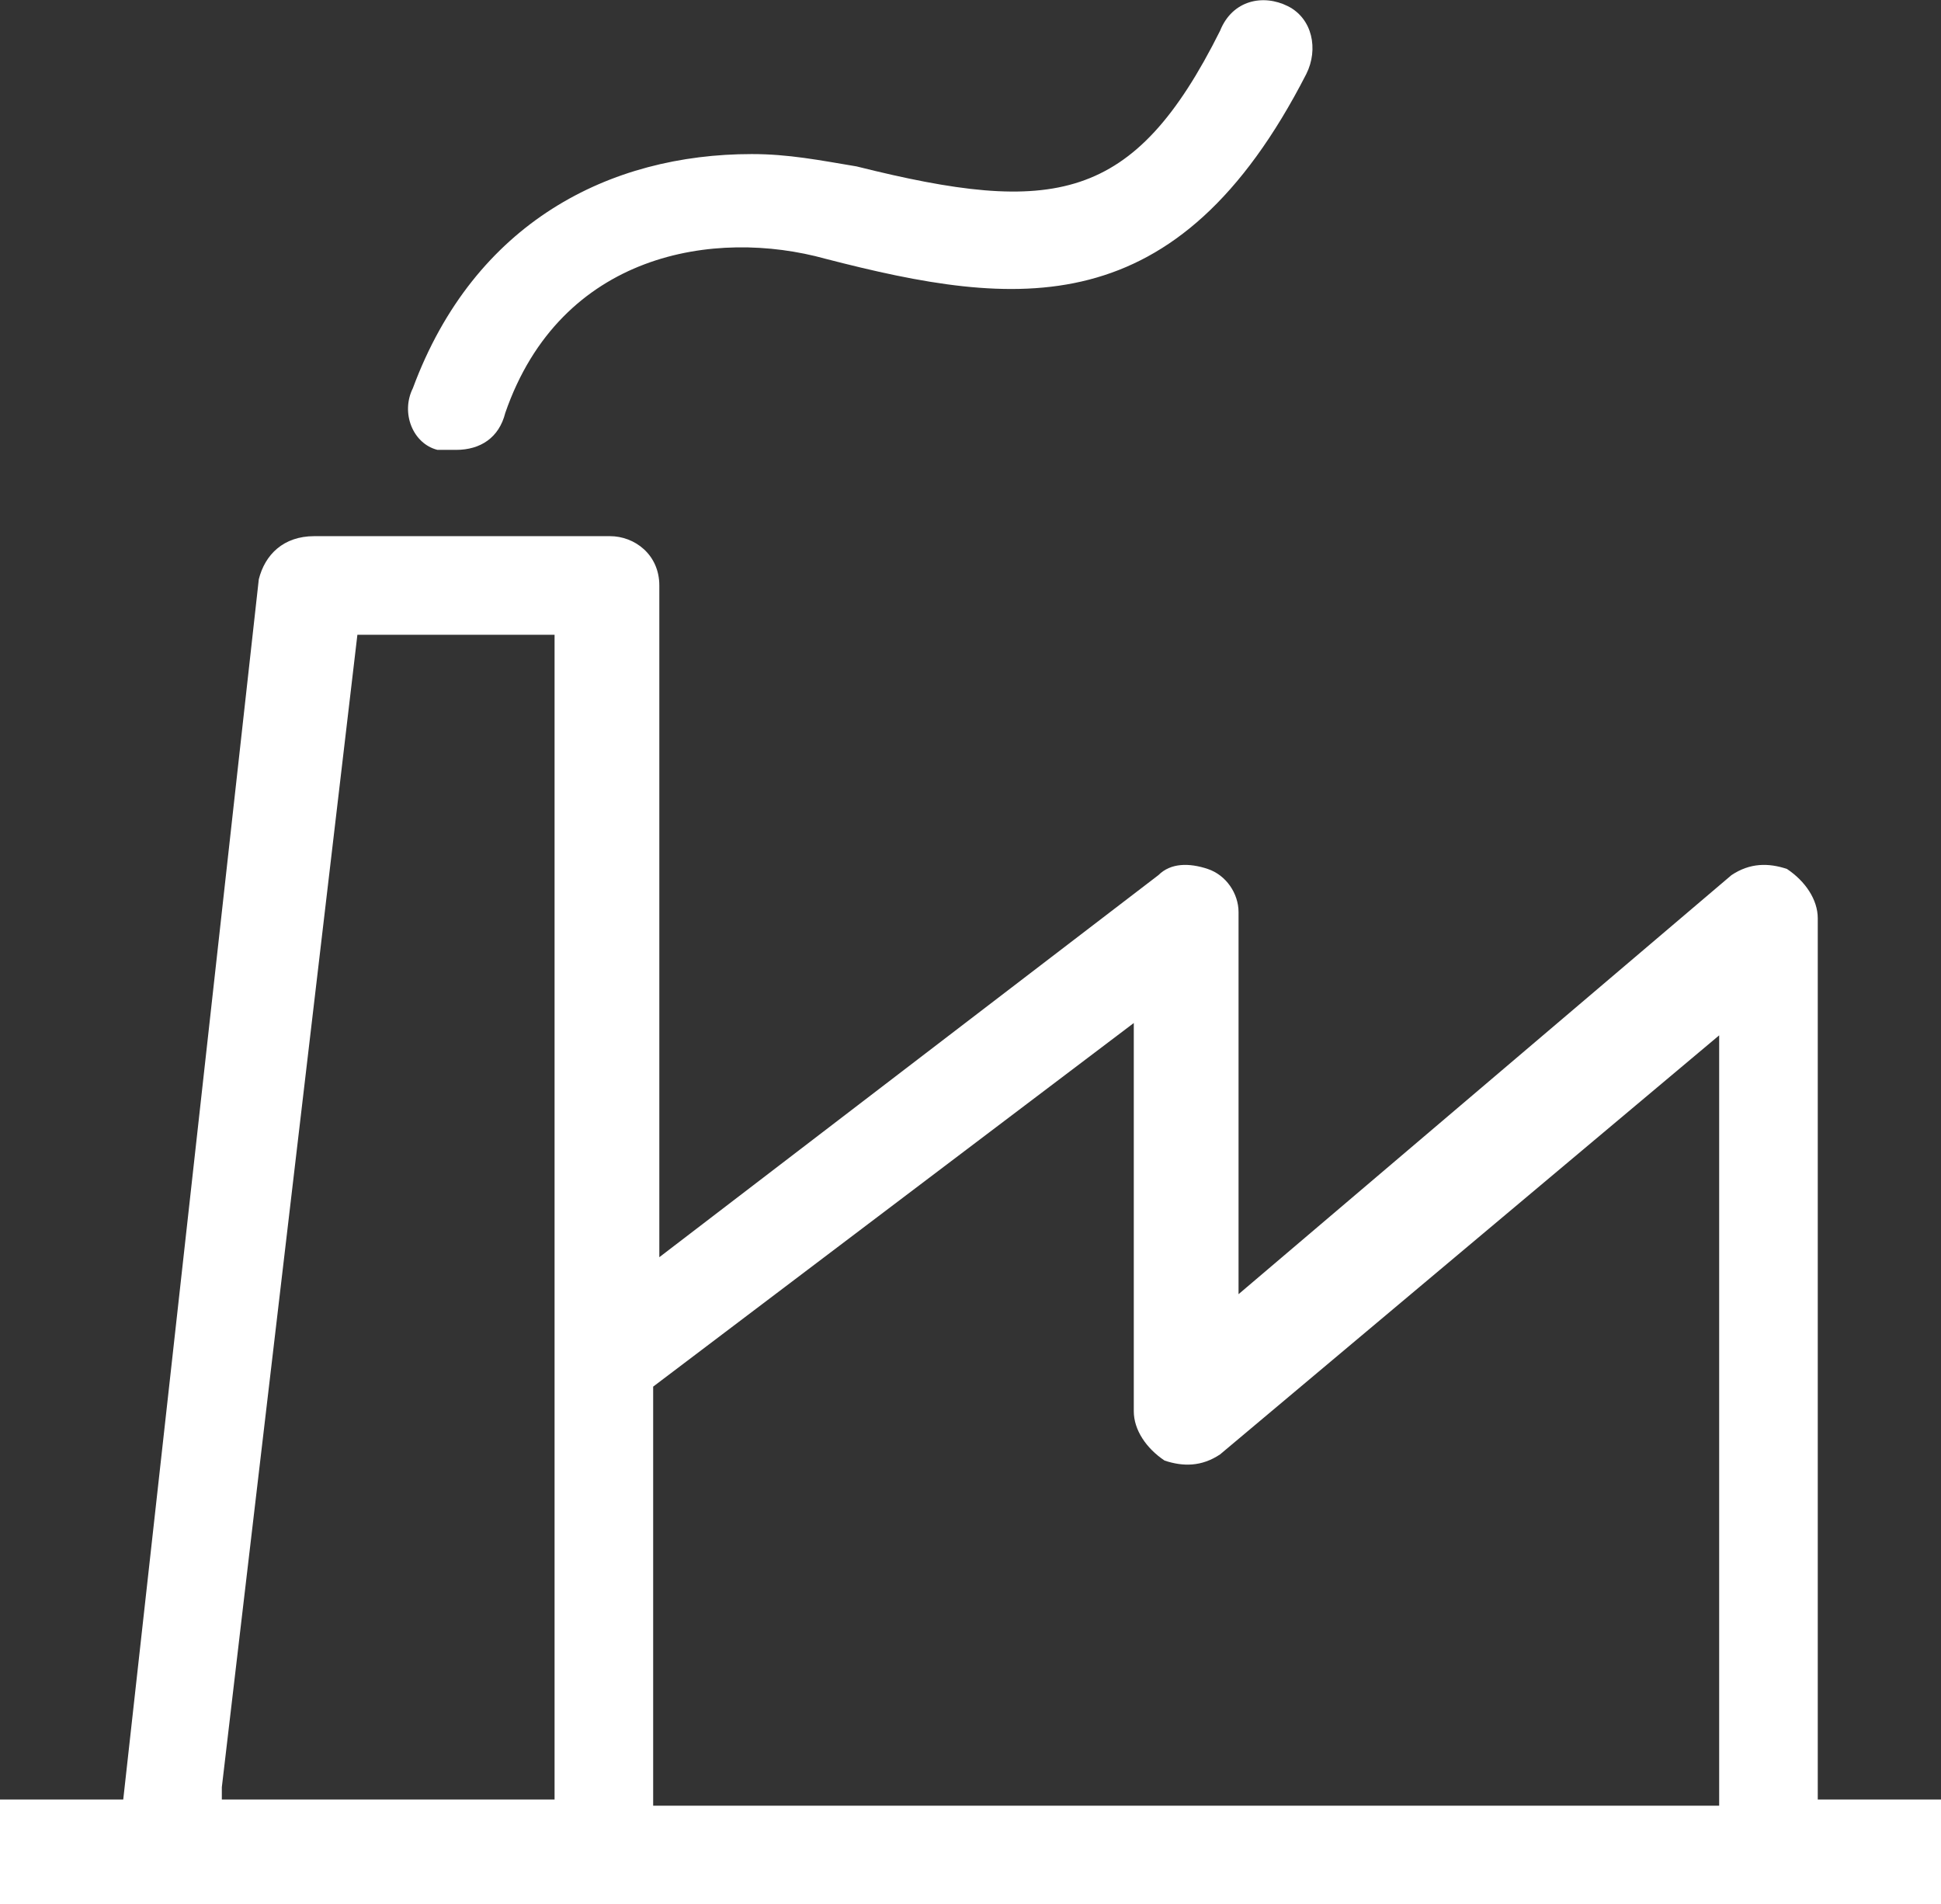 <?xml version="1.0" encoding="utf-8"?>
<!-- Generator: Adobe Illustrator 22.1.0, SVG Export Plug-In . SVG Version: 6.00 Build 0)  -->
<svg version="1.1" id="Calque_1" xmlns="http://www.w3.org/2000/svg" xmlns:xlink="http://www.w3.org/1999/xlink" x="0px" y="0px"
	 viewBox="0 0 31.5 30.9" enable-background="new 0 0 31.5 30.9" xml:space="preserve">
<rect x="0" y="0" width="31.5" height="30.9" fill="#333333" stroke="none"/>
<path fill="#FFFFFF" d="M21.2,1.2c0.2-0.4,0.1-0.9-0.3-1.1c-0.4-0.2-0.9-0.1-1.1,0.4c-1.4,2.8-2.7,3-5.9,2.2
	c-0.6-0.1-1.1-0.2-1.7-0.2c-2.3,0-4.5,1.1-5.5,3.8C6.5,6.7,6.7,7.2,7.1,7.3c0.1,0,0.2,0,0.3,0c0.4,0,0.7-0.2,0.8-0.6
	c0.9-2.6,3.4-3,5.2-2.5C16.5,5,19.1,5.3,21.2,1.2"/>
<path fill="#FFFFFF" d="M10.6,22.5l7.8-5.9l0,6.3c0,0.3,0.2,0.6,0.5,0.8c0.3,0.1,0.6,0.1,0.9-0.1l8.1-6.8v12.5H10.6V22.5z M9,29.2
	H3.6l0-0.2l2.2-18.7H9L9,29.2z M5.1,8.7C4.6,8.7,4.3,9,4.2,9.4L2,29.2H0v1.7h31.5v-1.7h-2V14.9c0-0.3-0.2-0.6-0.5-0.8
	c-0.3-0.1-0.6-0.1-0.9,0.1L20.1,21l0-6.2c0-0.3-0.2-0.6-0.5-0.7C19.3,14,19,14,18.8,14.2l-8.1,6.2V9.5c0-0.5-0.4-0.8-0.8-0.8H5.1z"
	/>
</svg>
